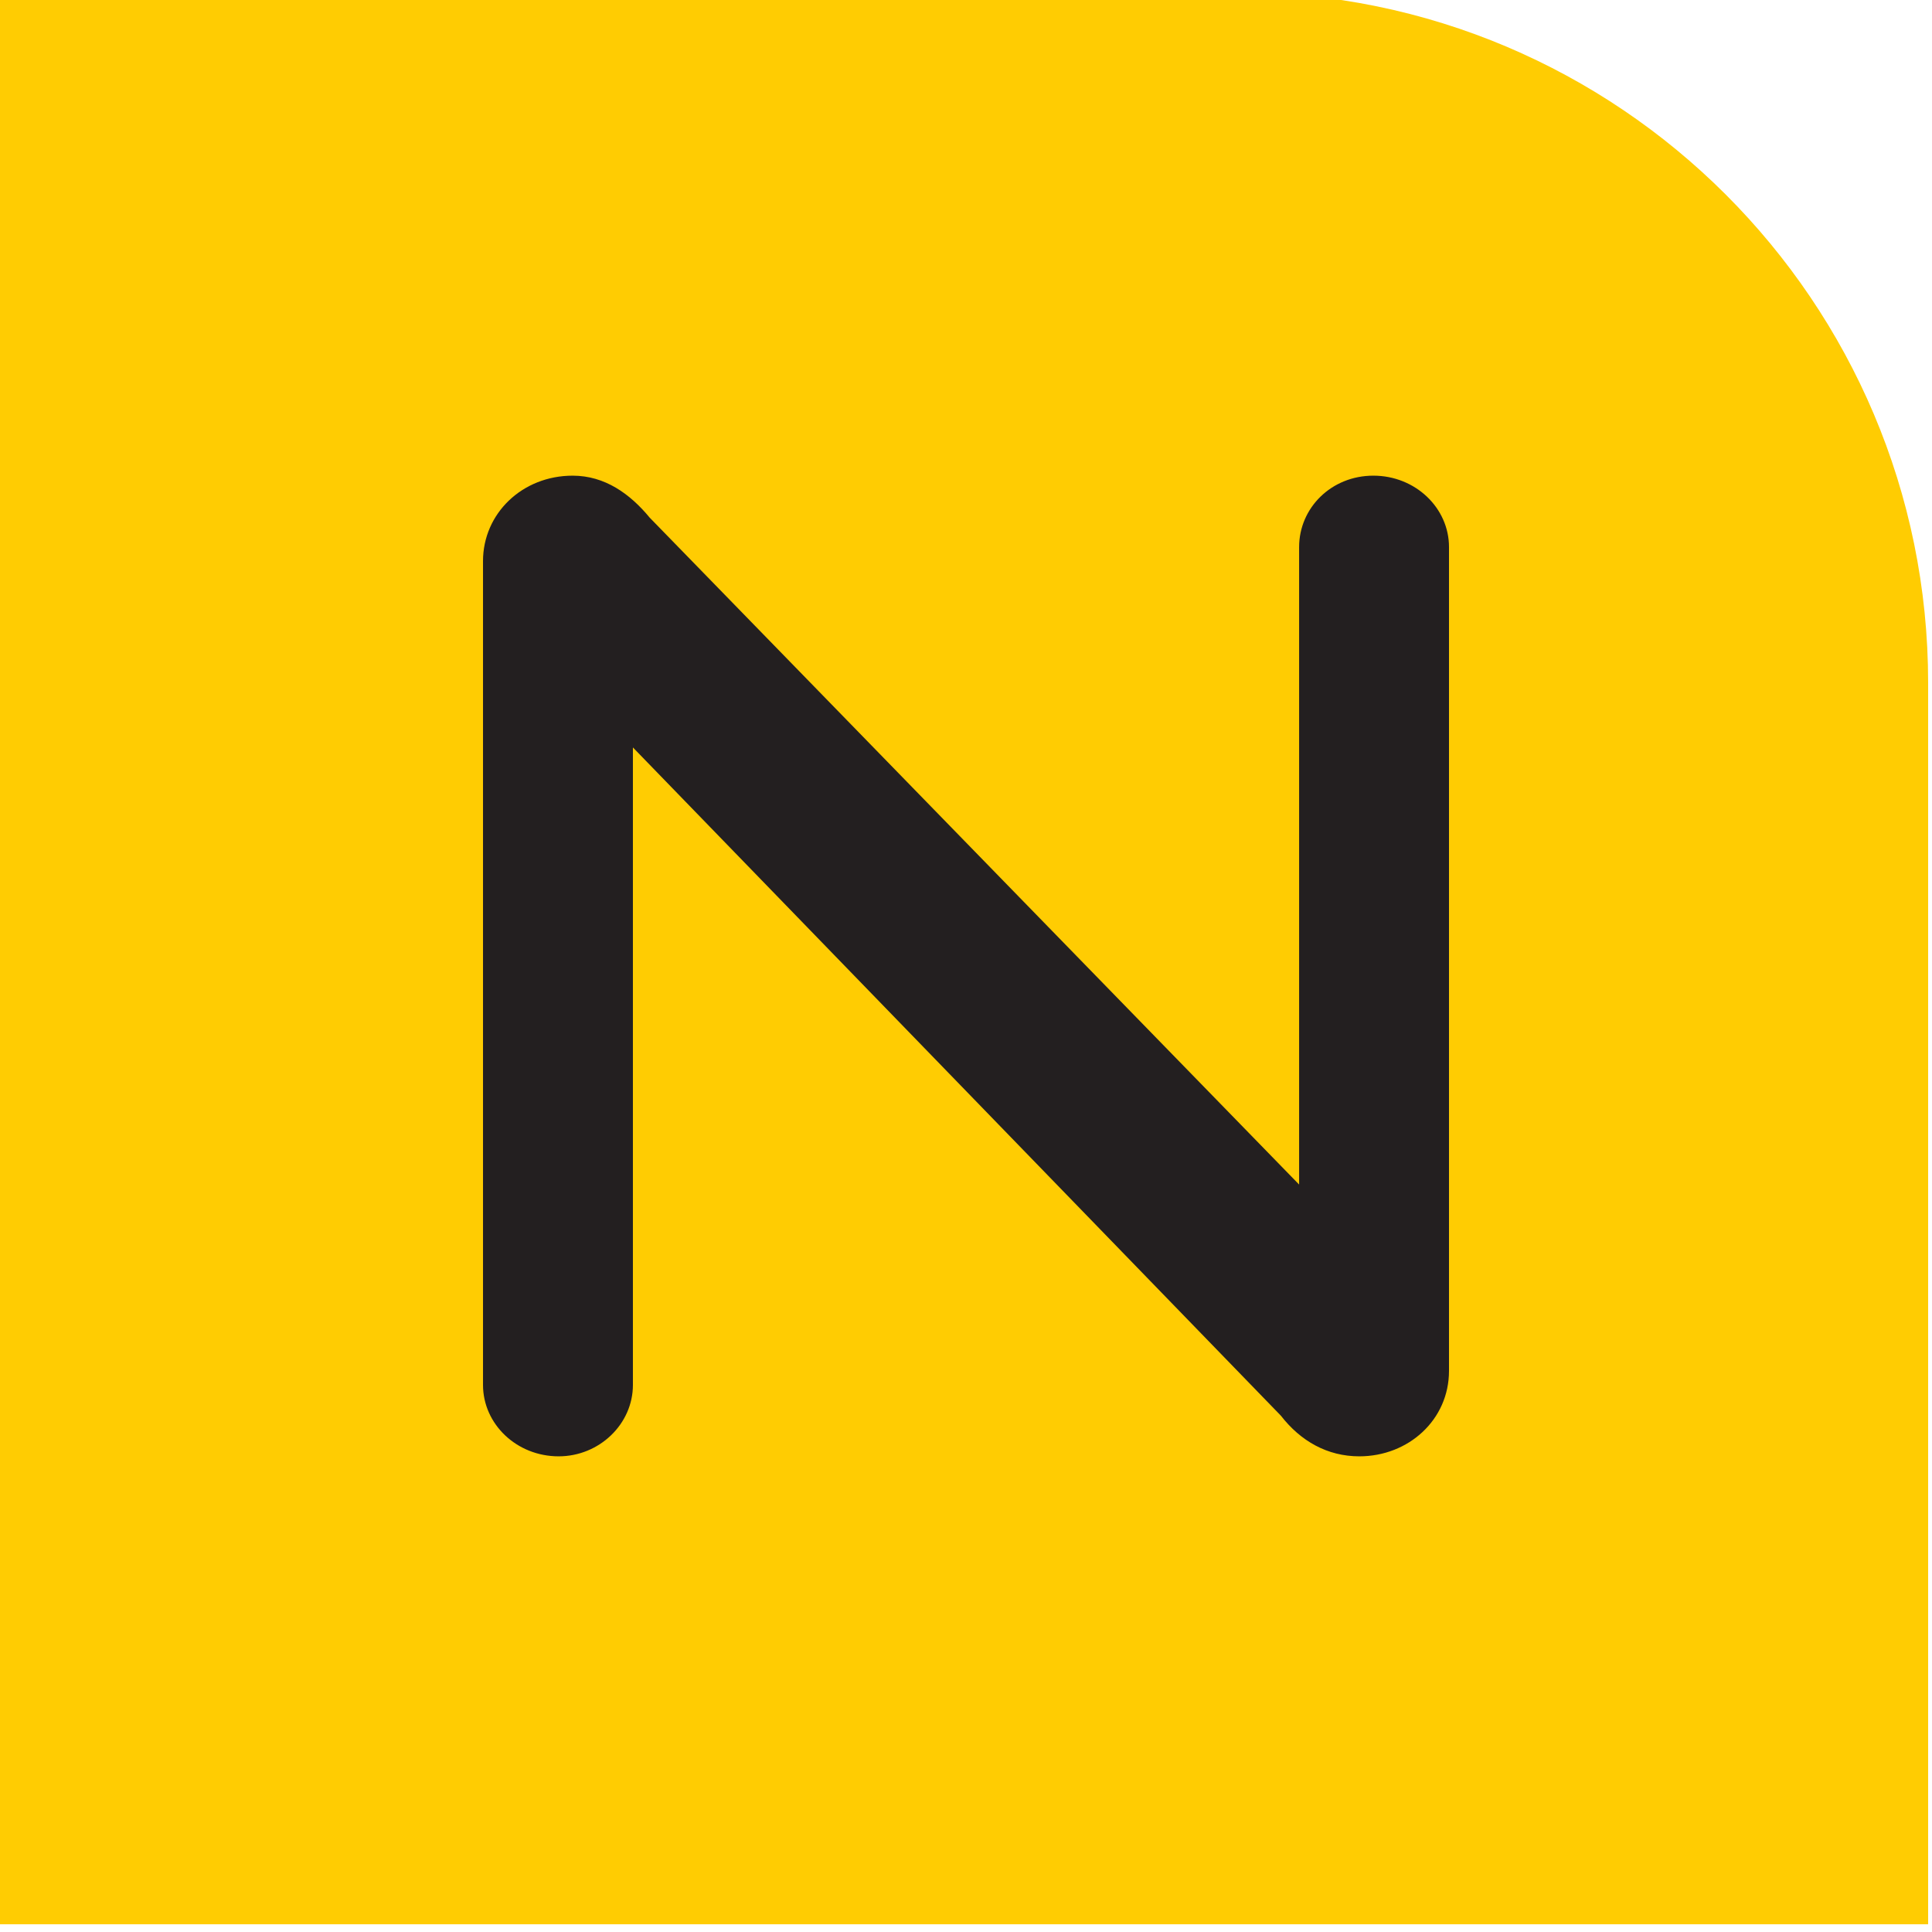 <svg xmlns="http://www.w3.org/2000/svg" version="1.1" xmlns:xlink="http://www.w3.org/1999/xlink" width="500" height="500"><svg id="SvgjsSvg1037" xmlns="http://www.w3.org/2000/svg" version="1.1" viewBox="0 0 500 500">
  <!-- Generator: Adobe Illustrator 29.8.1, SVG Export Plug-In . SVG Version: 2.1.1 Build 2)  -->
  <path d="M-1-2h321.304c98.625,0,178.696,80.071,178.696,178.696v321.304H-1V-2h0Z" fill="#ffcc02"></path>
  <path d="M375,354.777c0,12.696-10.514,22.12-23.204,22.12-8.339,0-15.227-3.989-20.3-10.514l-167.698-172.944v164.966c0,10.154-8.707,18.492-19.221,18.492-10.875,0-19.576-8.339-19.576-18.492v-213.185c0-12.328,10.154-22.117,23.204-22.117,8.339,0,14.864,4.712,19.945,10.875l168.059,172.583v-164.97c0-10.149,8.339-18.489,19.215-18.489s19.576,8.339,19.576,18.489v213.185h0Z" fill="#231f20"></path>
</svg><style>@media (prefers-color-scheme: light) { :root { filter: none; } }
@media (prefers-color-scheme: dark) { :root { filter: none; } }
</style></svg>
